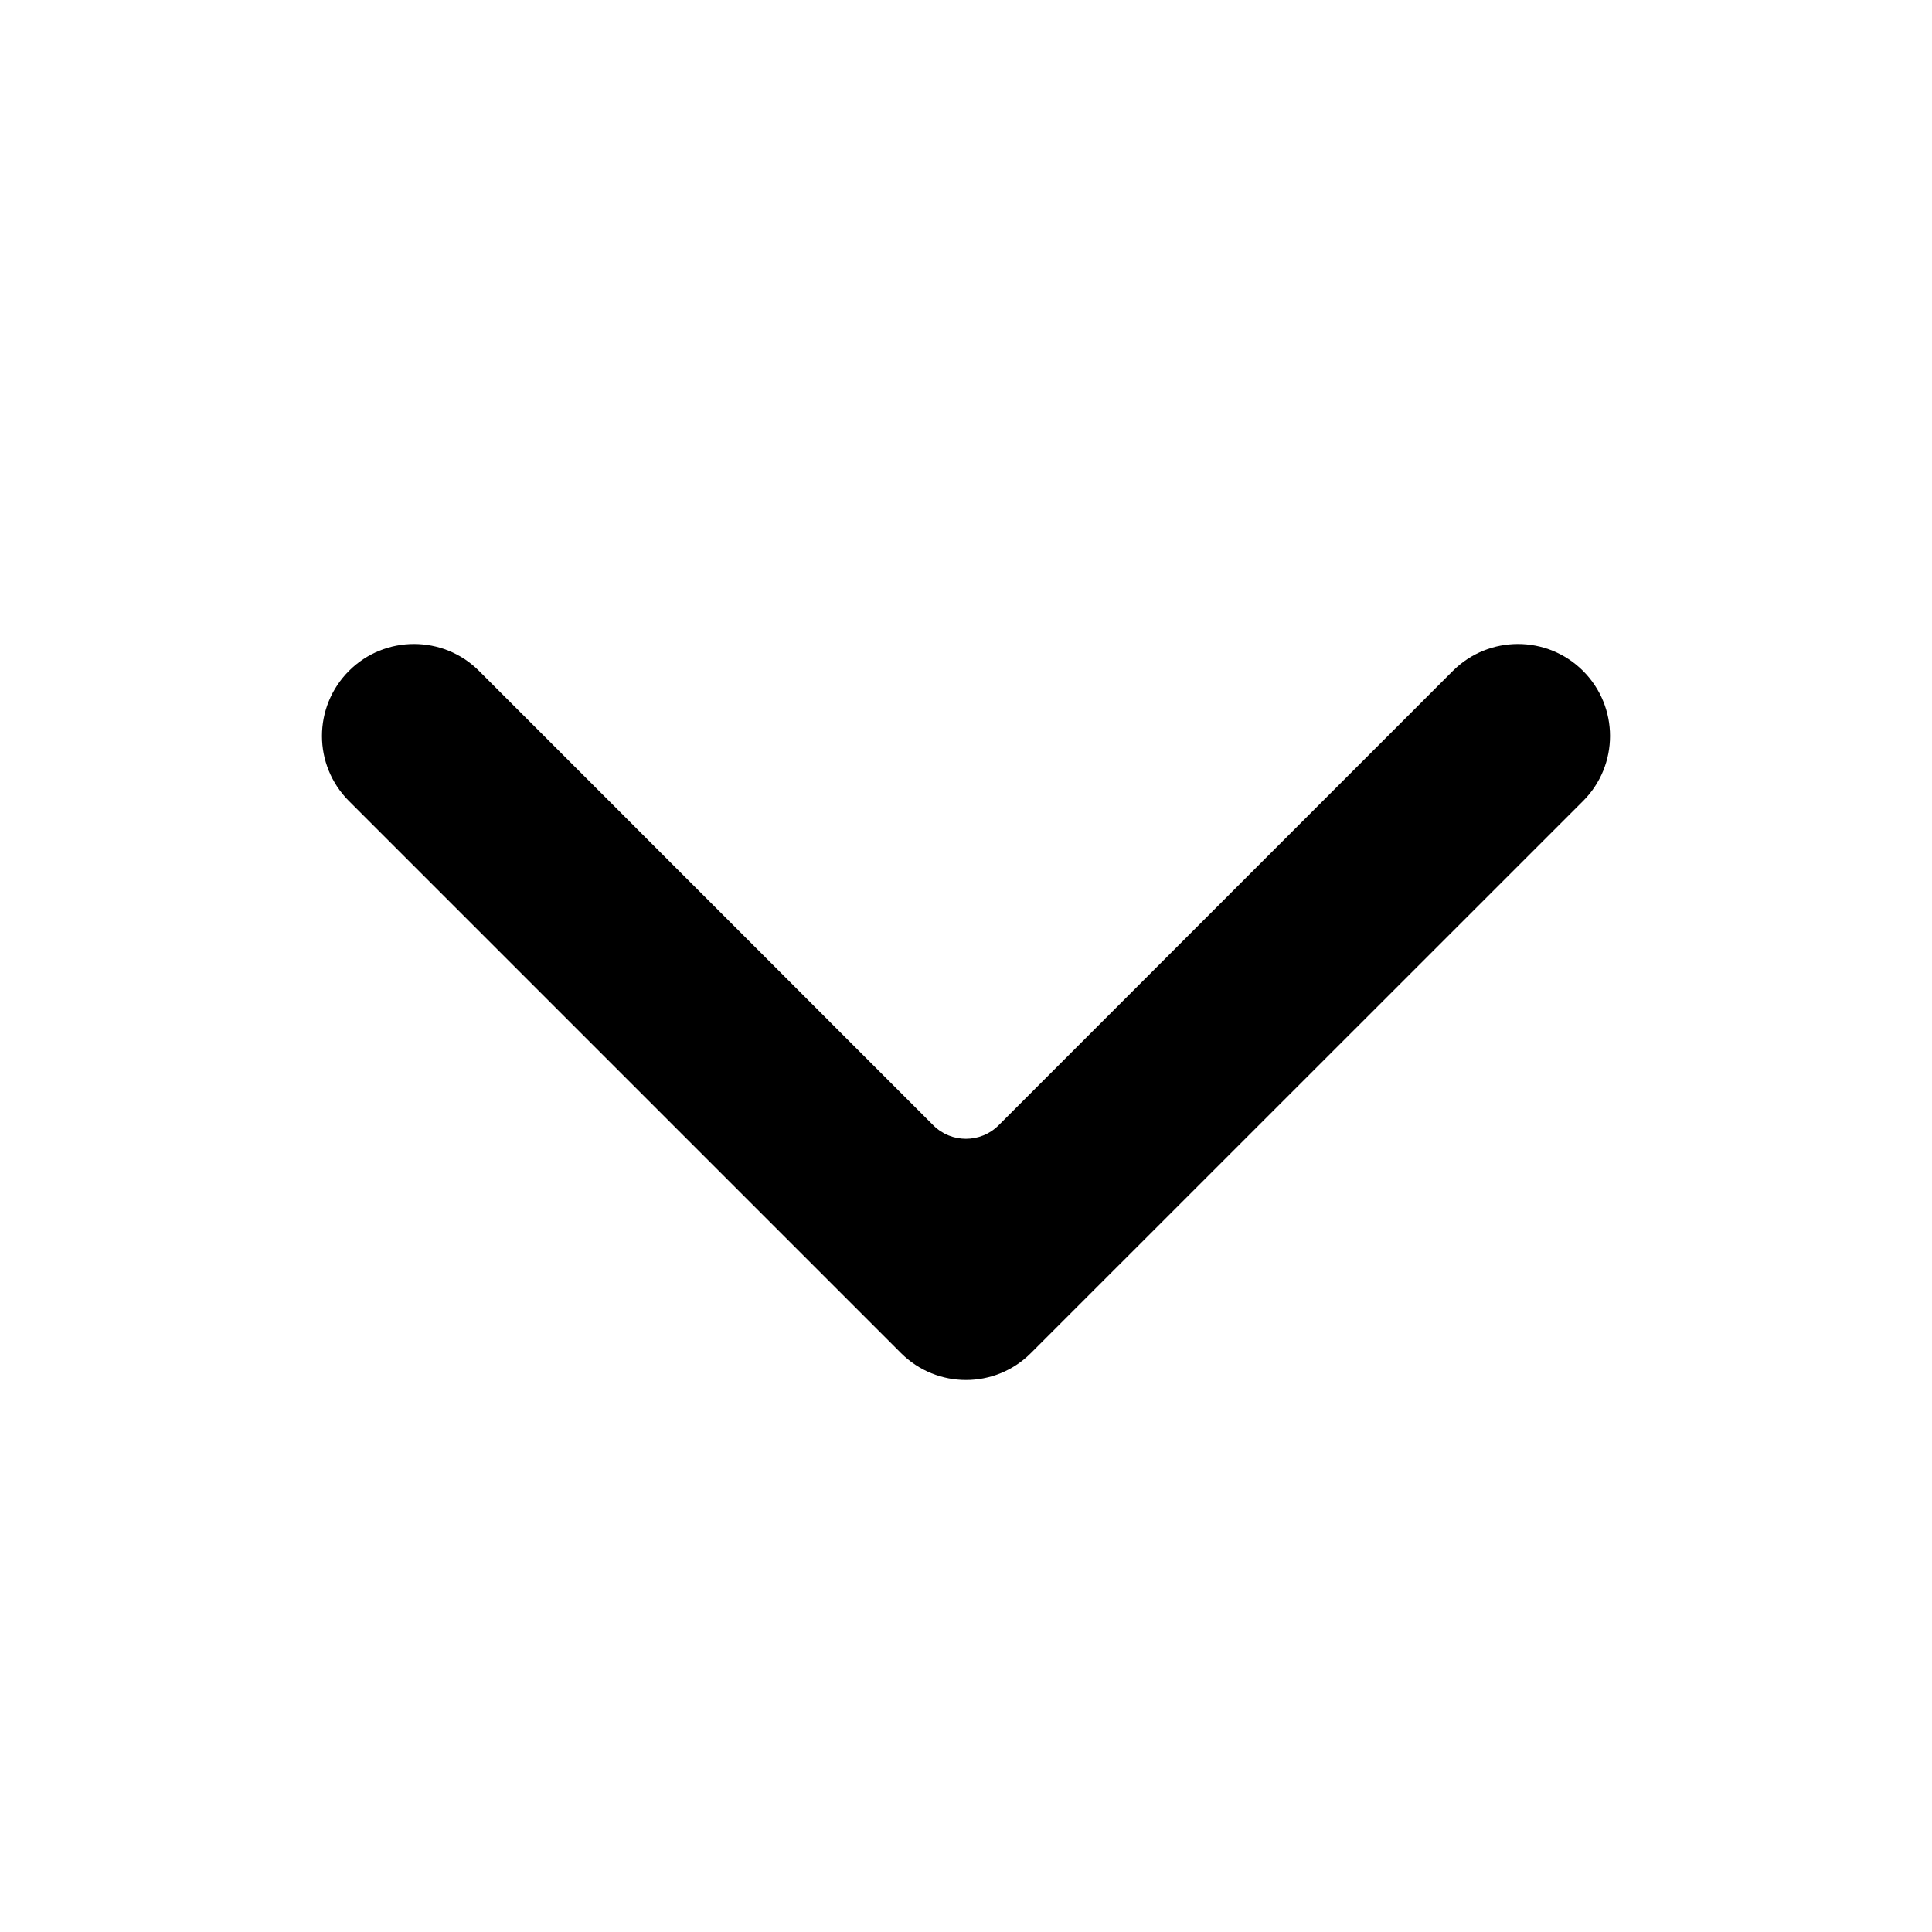 <svg class="d-xl-none" aria-hidden="true" width="16" height="16" viewBox="0 0 16 16" fill="none"
    xmlns="http://www.w3.org/2000/svg">
    <g>
        <path fill-rule="evenodd" clip-rule="evenodd"
            d="M13.11 5.556C12.812 5.259 12.33 5.259 12.032 5.556L8.269 9.32C8.12 9.468 7.879 9.468 7.73 9.32L3.967 5.556C3.67 5.259 3.187 5.259 2.89 5.556C2.592 5.854 2.592 6.336 2.89 6.634L7.461 11.205C7.759 11.503 8.241 11.503 8.538 11.205L13.11 6.634C13.408 6.336 13.408 5.854 13.11 5.556Z"
            fill="currentColor" />
    </g>
</svg>